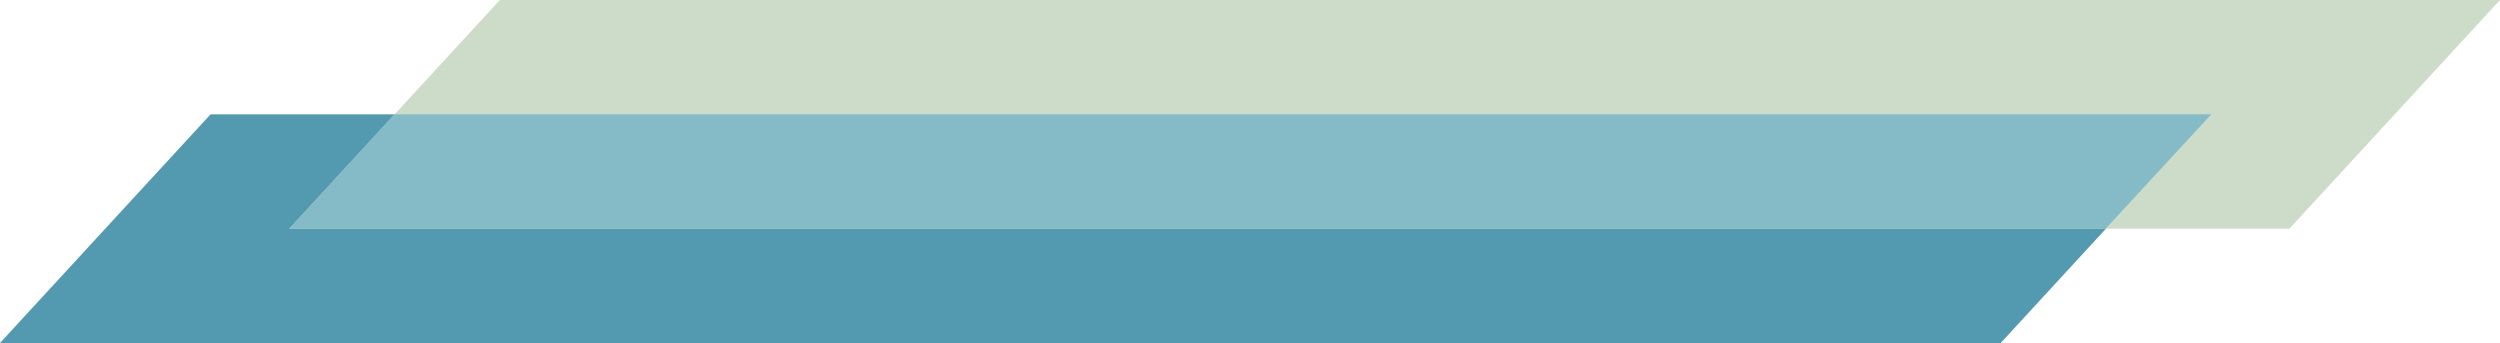 <?xml version="1.0" encoding="UTF-8" standalone="no"?><svg xmlns="http://www.w3.org/2000/svg" xmlns:xlink="http://www.w3.org/1999/xlink" fill="#000000" height="58.8" preserveAspectRatio="xMidYMid meet" version="1" viewBox="0.0 0.0 428.6 58.8" width="428.6" zoomAndPan="magnify"><g id="change1_1"><path d="M343 58.8L0 58.8 36.1 19.6 379.1 19.6z" fill="#5399b0"/></g><g id="change2_1"><path d="M392.5 39.2L49.6 39.2 85.7 0 428.6 0z" fill="#cddcc8"/></g><g id="change3_1"><path d="M379.1 19.6L361 39.2 49.6 39.2 67.6 19.6z" fill="#84bbc7"/></g></svg>
